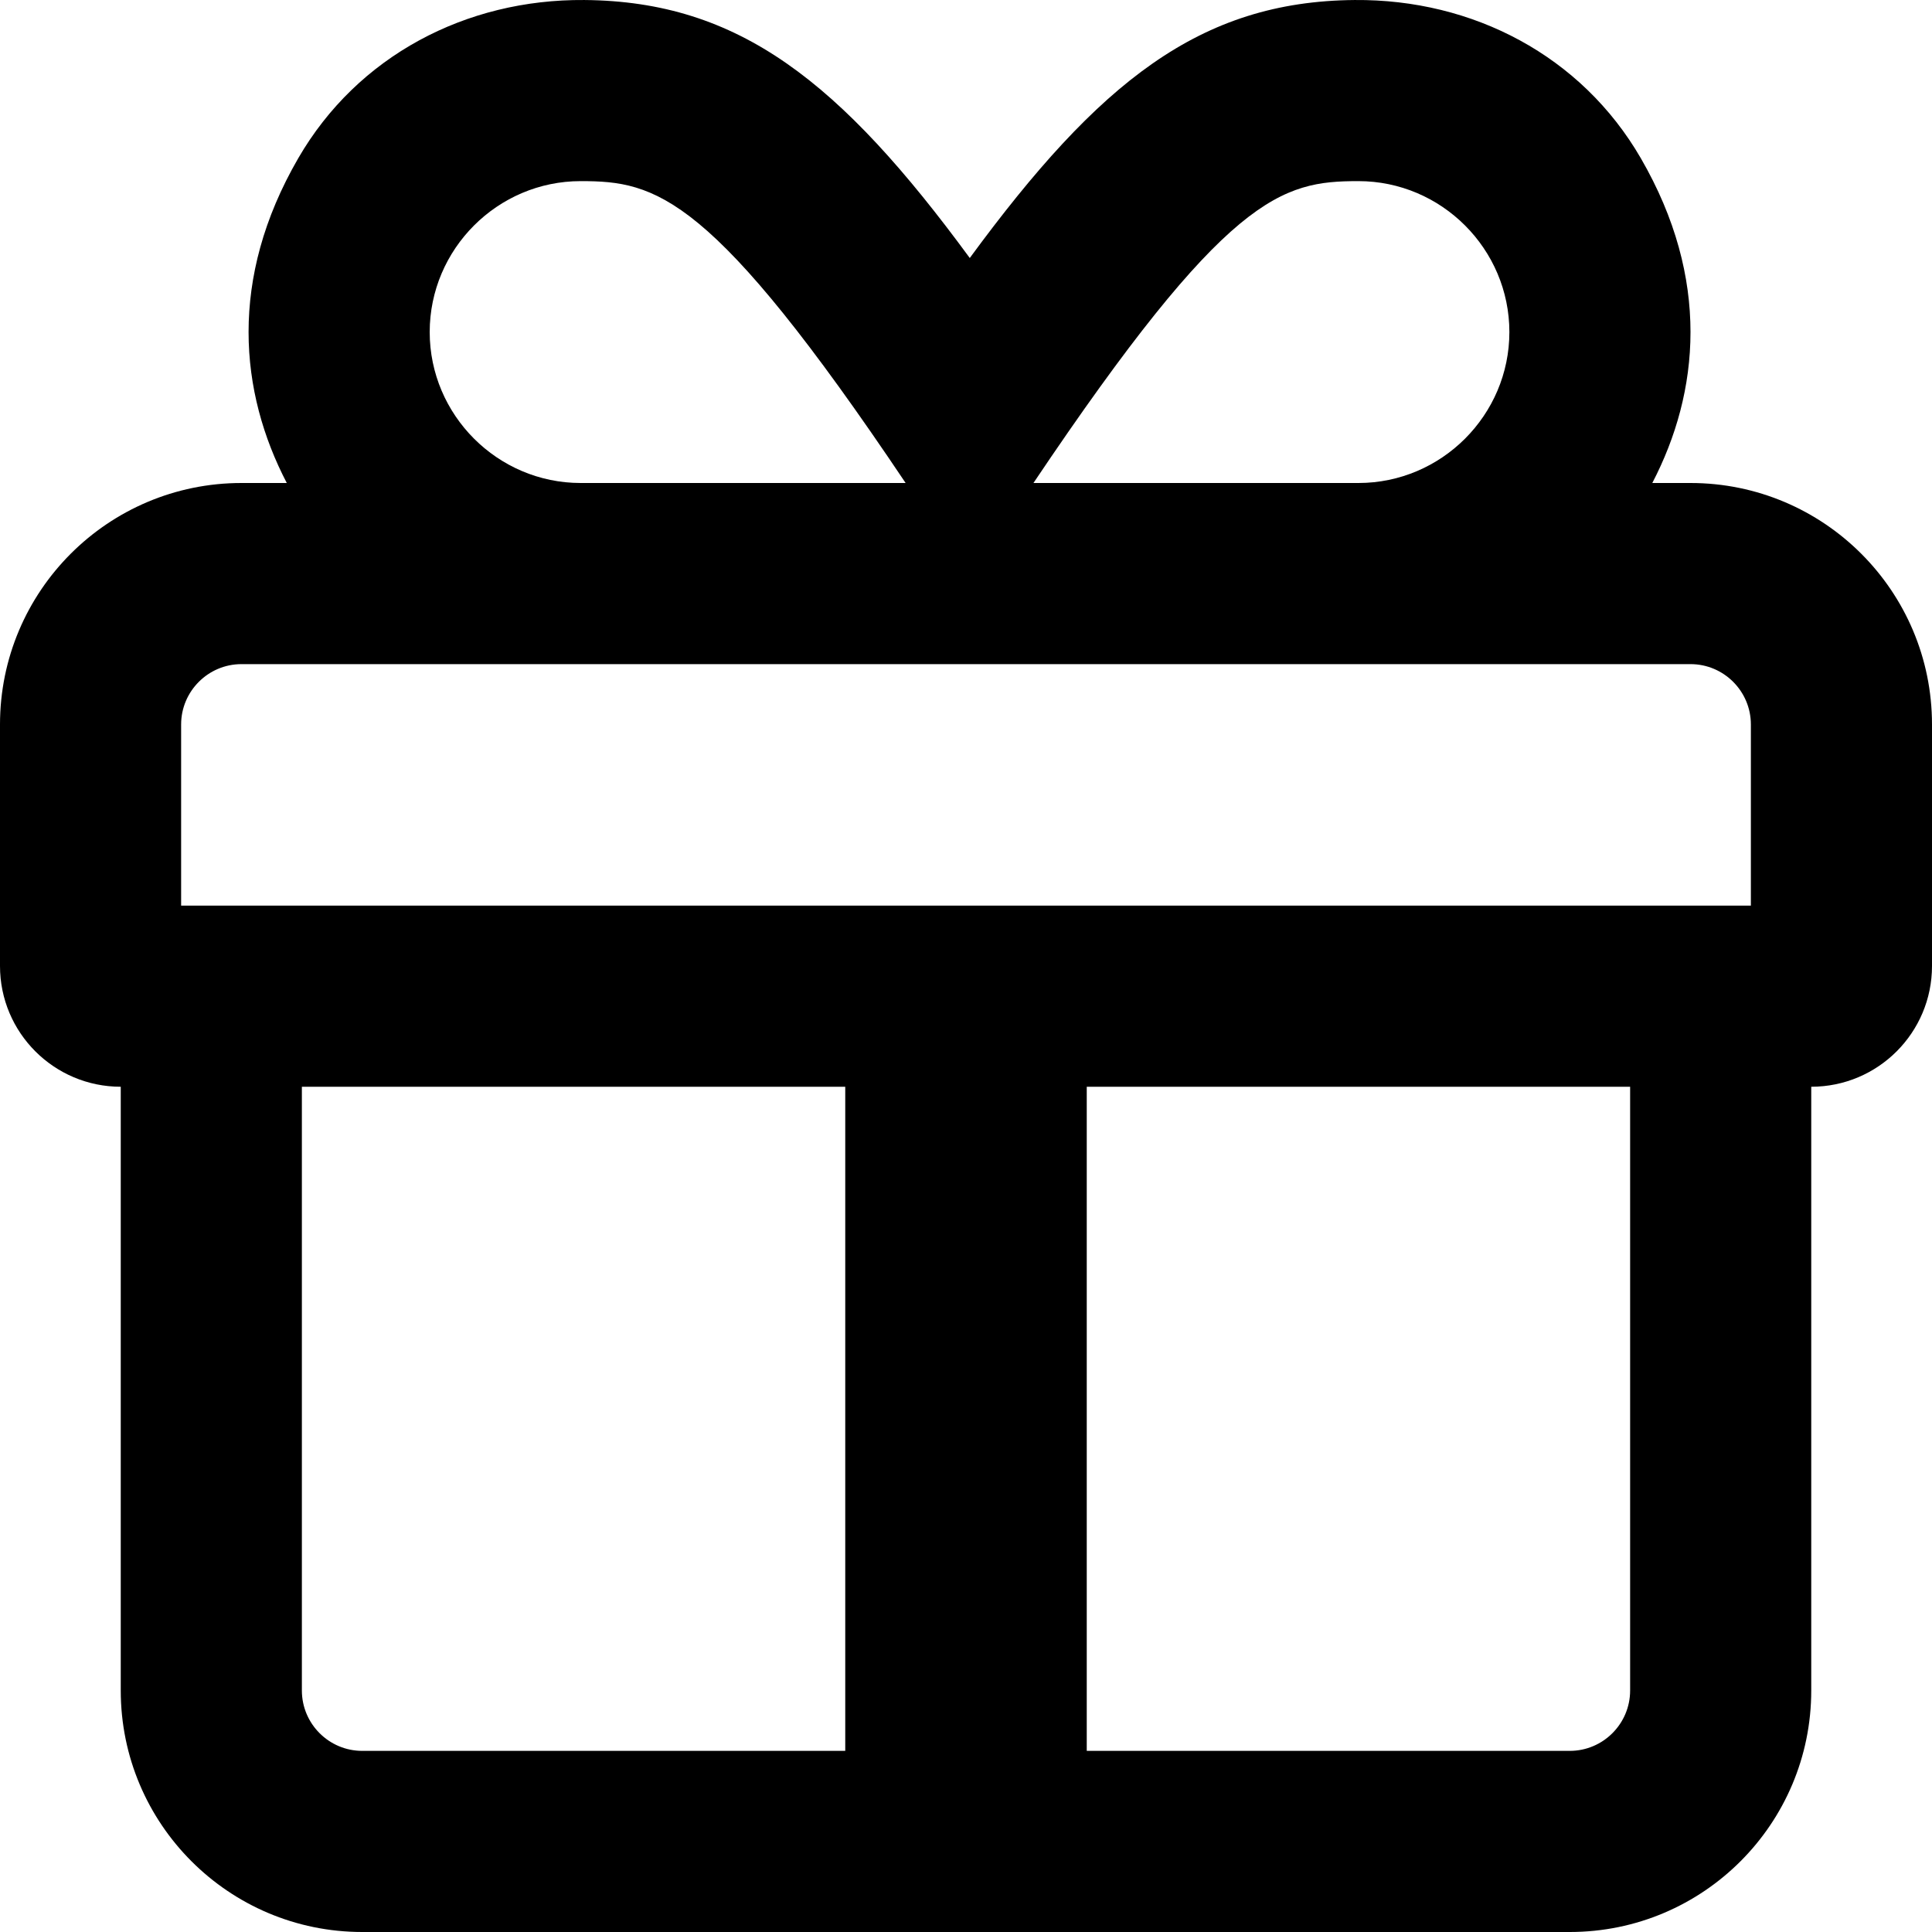 <svg xmlns="http://www.w3.org/2000/svg" viewBox="0 0 512 512"><!-- Font Awesome Pro 6.0.0-alpha2 by @fontawesome - https://fontawesome.com License - https://fontawesome.com/license (Commercial License) --><path d="M448 128H437.875C450.385 103.982 453.379 73.957 434.834 41.93C419.121 14.793 390.348 -0.26 358.99 0.004C317.938 0.348 291.221 21.756 257 68.375C222.77 21.742 195.922 0.334 154.848 0.004C123.502 -0.25 94.746 14.805 79.039 41.934C60.496 73.957 63.492 103.982 76 128H64C28.654 128 0 156.652 0 192V256C0 273.672 14.328 288 32 288V448C32 483.346 60.654 512 96 512H416C451.348 512 480 483.346 480 448V288C497.674 288 512 273.672 512 256V192C512 156.652 483.348 128 448 128ZM360 48C382 48 400 66 400 88S382 128 360 128H273.875C325.25 51.5 339.625 48 360 48ZM153.875 48C173.875 48 188.5 51.25 240 128H153.875C131.875 128 113.875 110 113.875 88S131.875 48 153.875 48ZM224 464H96C87.178 464 80 456.822 80 448V288H224V464ZM432 448C432 456.822 424.822 464 416 464H288V288H432V448ZM464 240H48V192C48 183.178 55.178 176 64 176H448C456.822 176 464 183.178 464 192V240Z"/></svg>